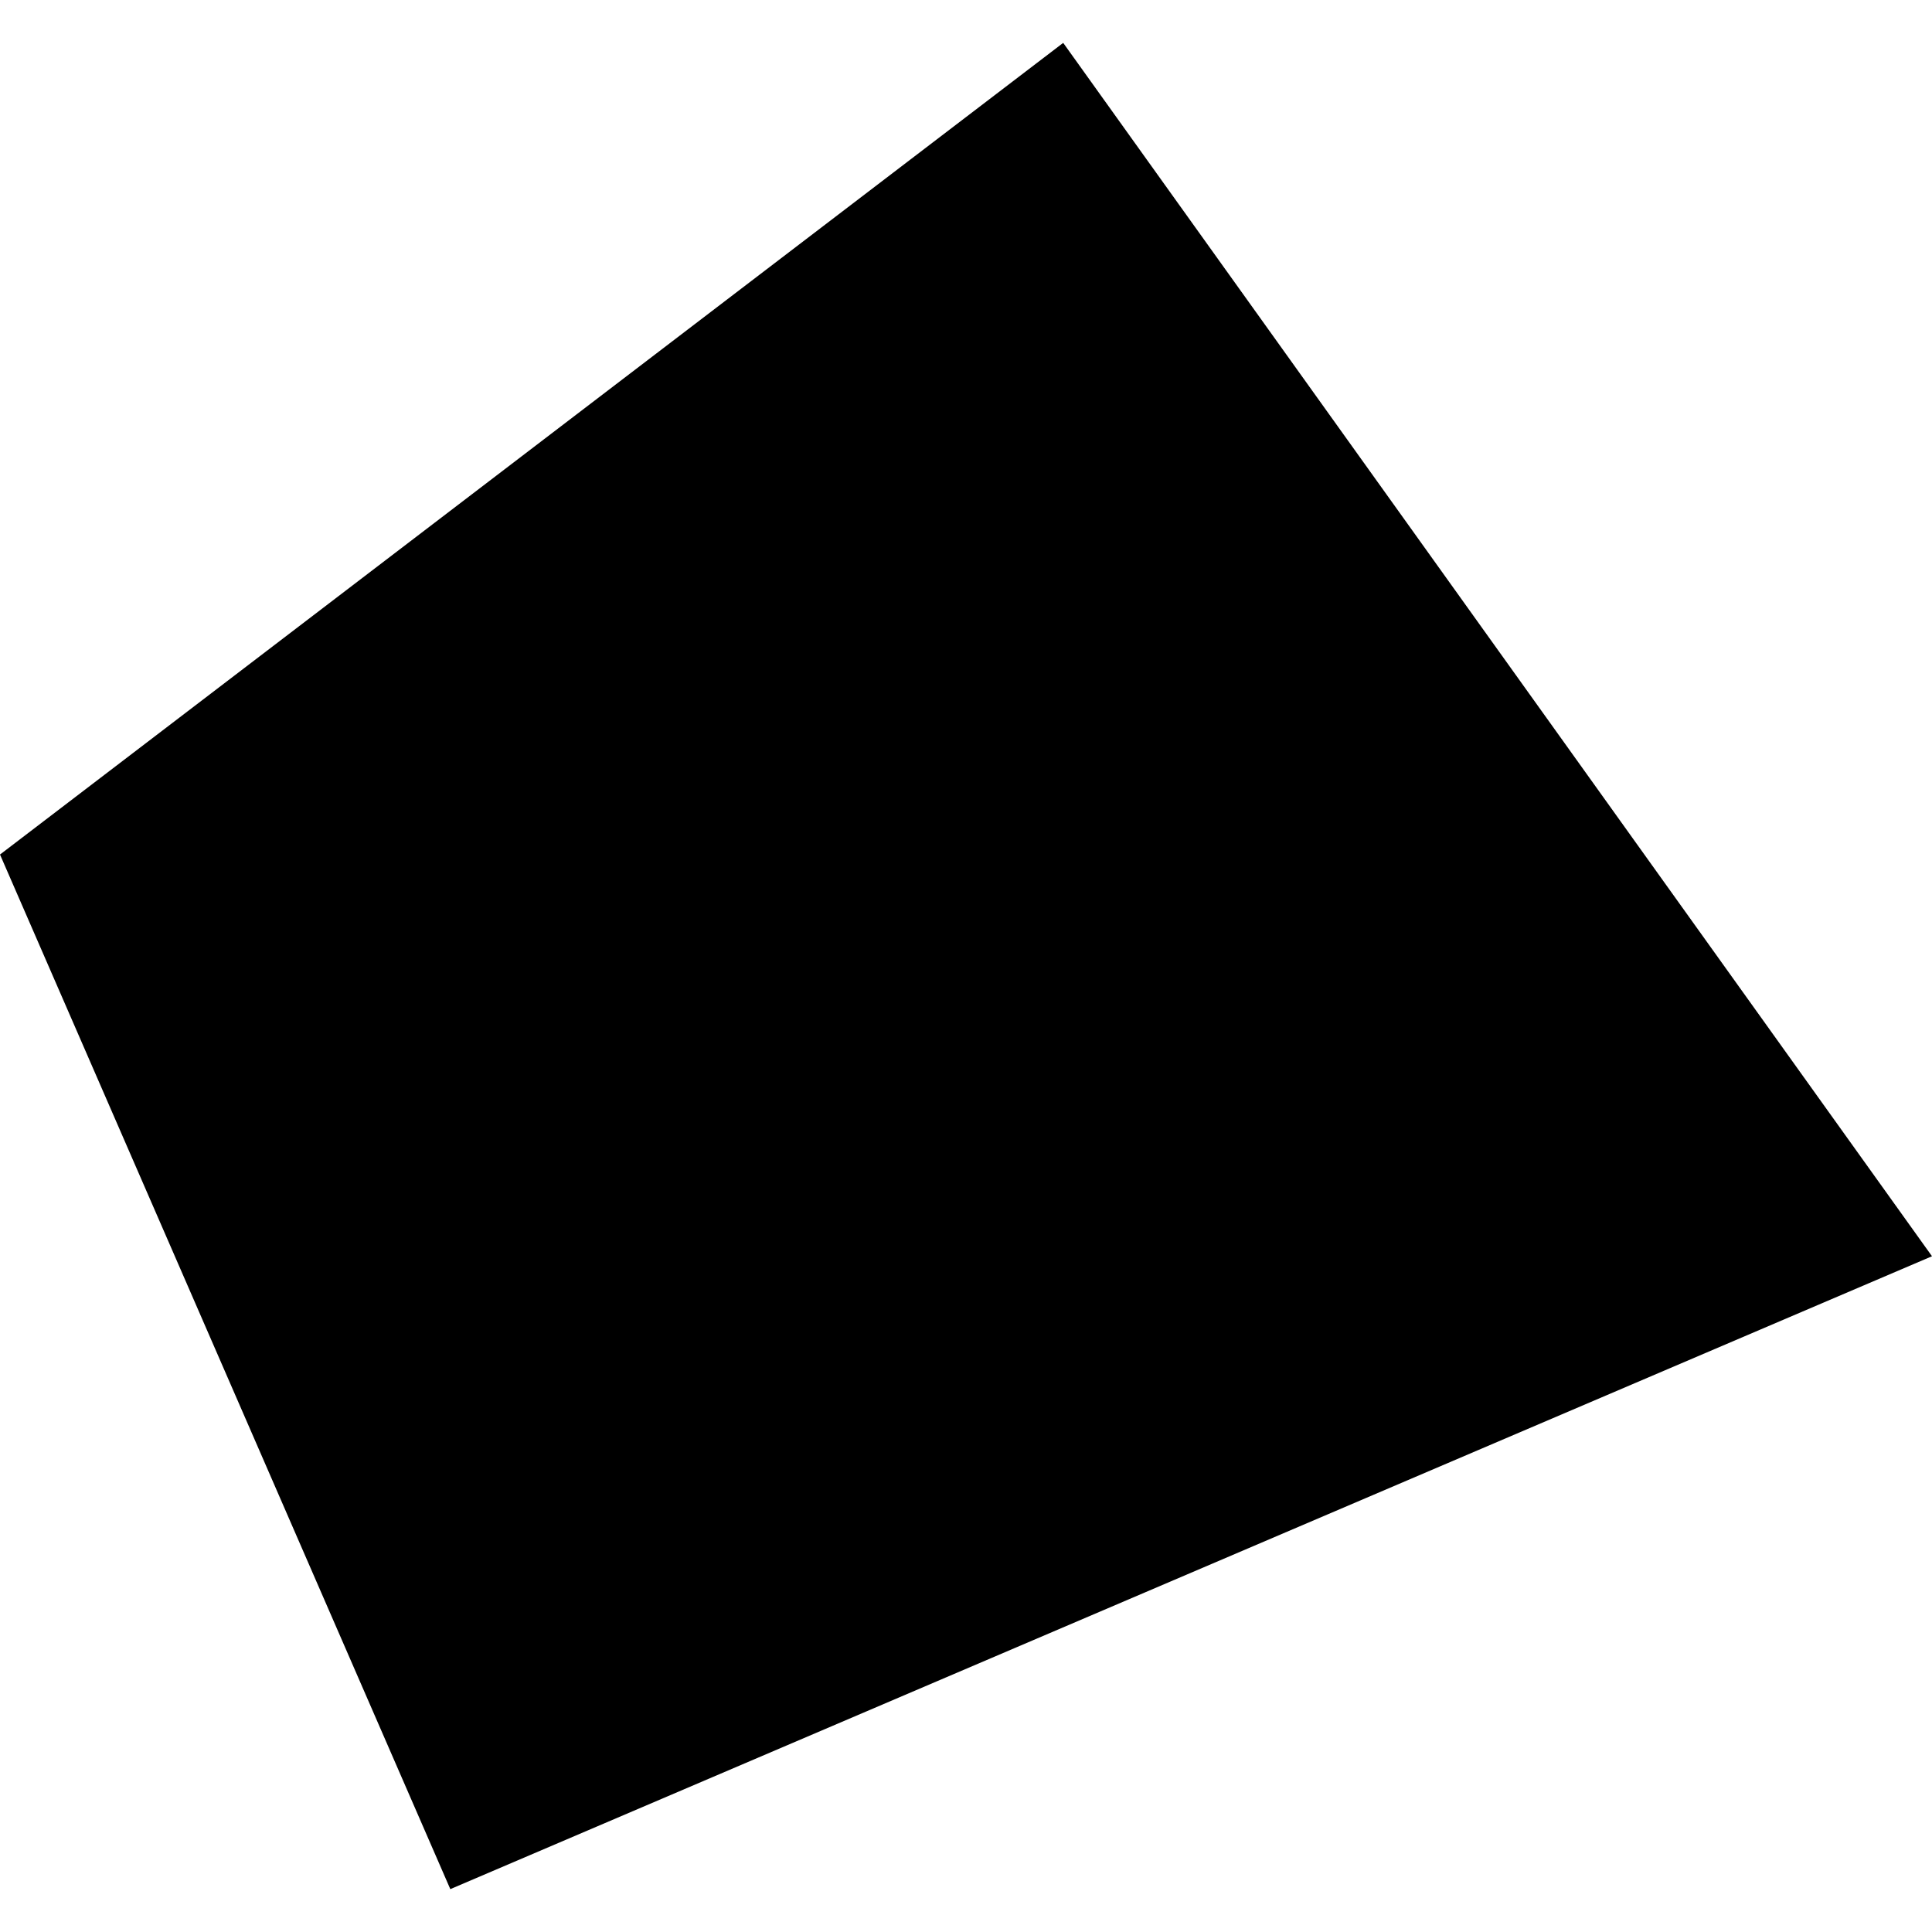 <?xml version="1.0" encoding="utf-8" standalone="no"?>
<!DOCTYPE svg PUBLIC "-//W3C//DTD SVG 1.1//EN"
  "http://www.w3.org/Graphics/SVG/1.1/DTD/svg11.dtd">
<!-- Created with matplotlib (https://matplotlib.org/) -->
<svg height="288pt" version="1.1" viewBox="0 0 288 288" width="288pt" xmlns="http://www.w3.org/2000/svg" xmlns:xlink="http://www.w3.org/1999/xlink">
 <defs>
  <style type="text/css">
*{stroke-linecap:butt;stroke-linejoin:round;}
  </style>
 </defs>
 <g id="figure_1">
  <g id="patch_1">
   <path d="M 0 288 
L 288 288 
L 288 0 
L 0 0 
z
" style="fill:none;opacity:0;"/>
  </g>
  <g id="axes_1">
   <g id="PatchCollection_1">
    <path clip-path="url(#p51e7a5ac17)" d="M 0 127.385 
L 158.49 6.391 
L 288 187.266 
L 67.127 281.609 
L 0 127.385 
"/>
   </g>
  </g>
 </g>
 <defs>
  <clipPath id="p51e7a5ac17">
   <rect height="275.218" width="288" x="0" y="6.391"/>
  </clipPath>
 </defs>
</svg>
